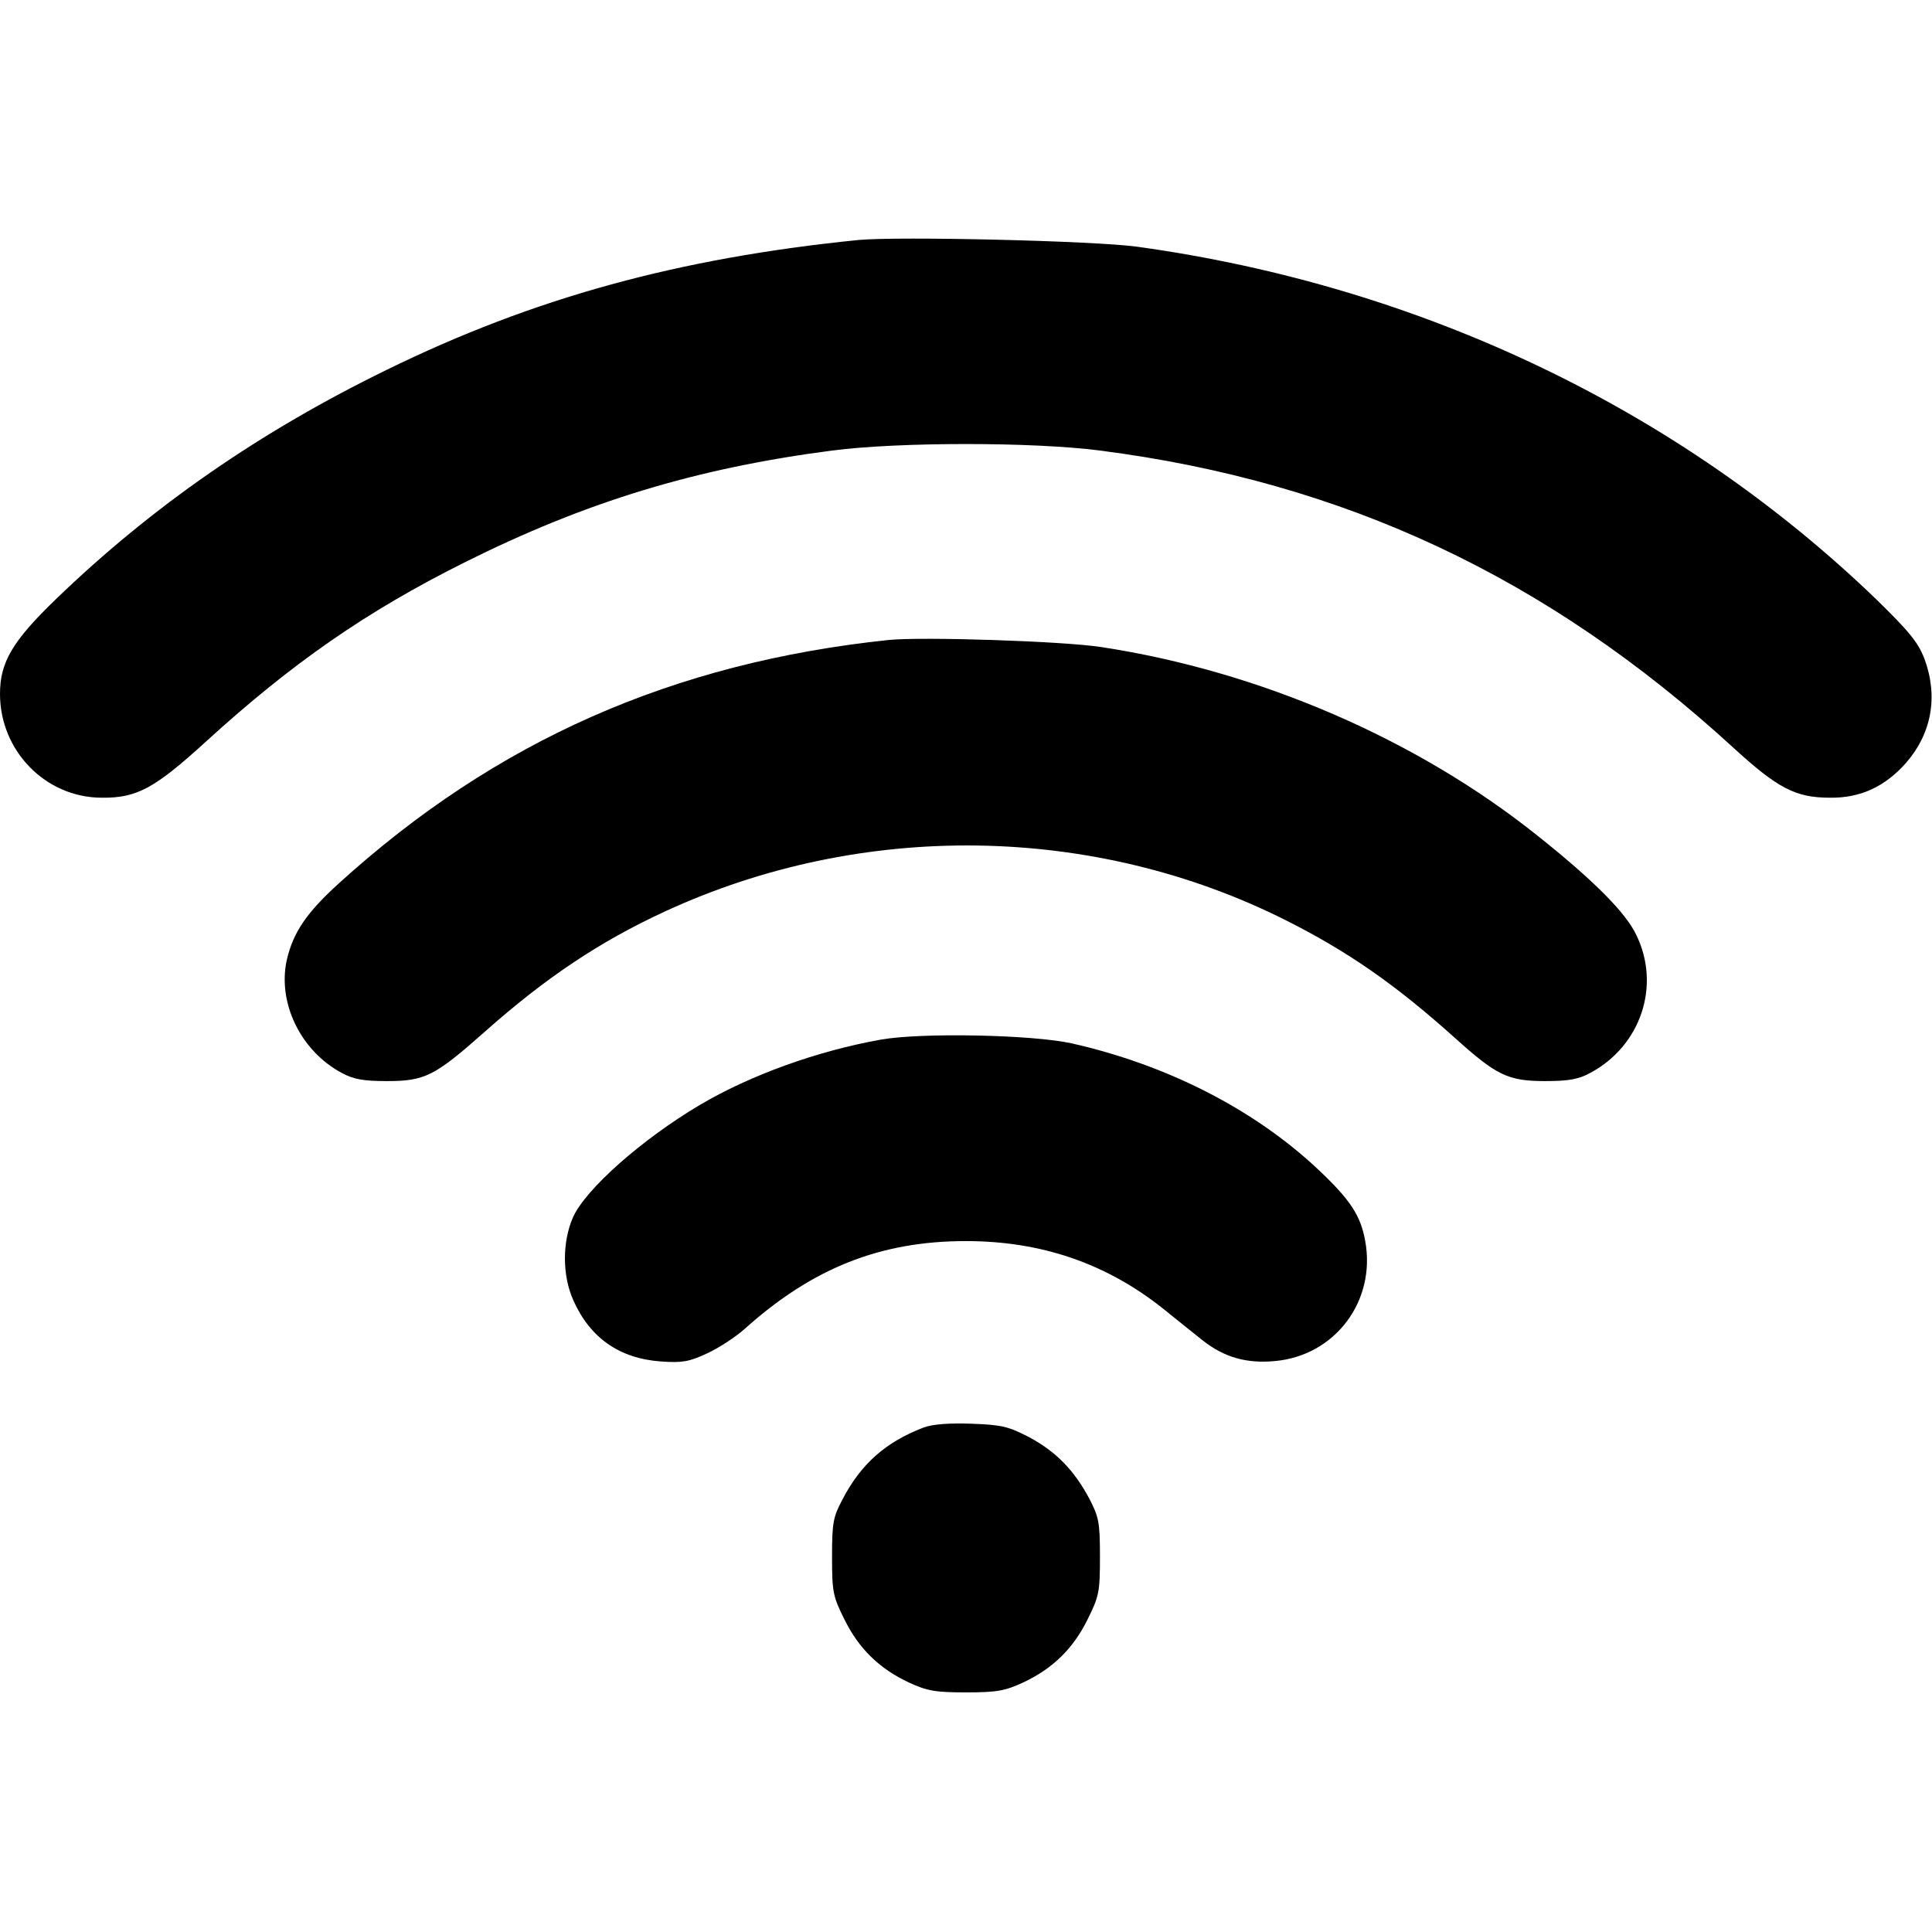<?xml version="1.0" standalone="no"?>
<!DOCTYPE svg PUBLIC "-//W3C//DTD SVG 20010904//EN"
 "http://www.w3.org/TR/2001/REC-SVG-20010904/DTD/svg10.dtd">
<svg version="1.0" xmlns="http://www.w3.org/2000/svg"
 width="512pt" height="512pt" viewBox="0 0 512 512"
 preserveAspectRatio="xMidYMid meet">

<g transform="translate(0,512) scale(0.1,-0.1)"
fill="#000000" stroke="none">
<path d="M2275 4484 c-476 -48 -860 -153 -1250 -344 -336 -164 -622 -362 -877
-608 -115 -111 -148 -167 -148 -251 0 -151 121 -275 270 -275 93 -1 140 25
275 148 228 208 425 345 685 475 324 162 615 250 975 297 177 23 533 23 710 0
647 -83 1186 -336 1678 -787 119 -109 166 -133 257 -133 80 -1 145 29 201 92
68 78 86 176 49 276 -17 44 -40 72 -128 158 -522 503 -1206 830 -1957 934
-114 16 -635 28 -740 18z"/>
<path d="M2355 3424 c-571 -60 -1041 -267 -1457 -645 -86 -78 -121 -130 -138
-203 -25 -114 37 -241 145 -299 31 -17 57 -22 120 -22 101 0 127 13 260 131
161 143 305 239 476 318 523 242 1138 233 1647 -23 165 -83 291 -171 447 -311
111 -100 141 -115 240 -115 63 0 89 5 120 22 134 72 187 232 121 366 -28 59
-114 145 -261 262 -320 256 -737 436 -1155 500 -101 16 -476 28 -565 19z"/>
<path d="M2335 2365 c-169 -30 -346 -94 -480 -173 -155 -92 -304 -224 -337
-299 -28 -65 -28 -153 1 -218 44 -100 122 -155 232 -163 56 -4 75 -1 122 21
31 14 75 43 99 64 180 162 360 234 588 234 199 0 371 -59 521 -178 33 -27 80
-64 106 -85 57 -45 116 -62 191 -55 160 14 269 159 240 318 -12 68 -40 110
-125 190 -169 159 -400 277 -653 334 -104 23 -397 29 -505 10z"/>
<path d="M2448 1337 c-100 -38 -166 -96 -215 -190 -25 -47 -28 -62 -28 -152 0
-93 2 -105 33 -167 38 -77 92 -130 171 -167 48 -22 69 -26 151 -26 82 0 103 4
151 26 79 37 133 90 171 167 31 62 33 74 33 167 0 90 -3 105 -28 153 -40 75
-87 124 -159 163 -56 29 -73 33 -153 36 -59 2 -103 -1 -127 -10z"/>
</g>
</svg>

